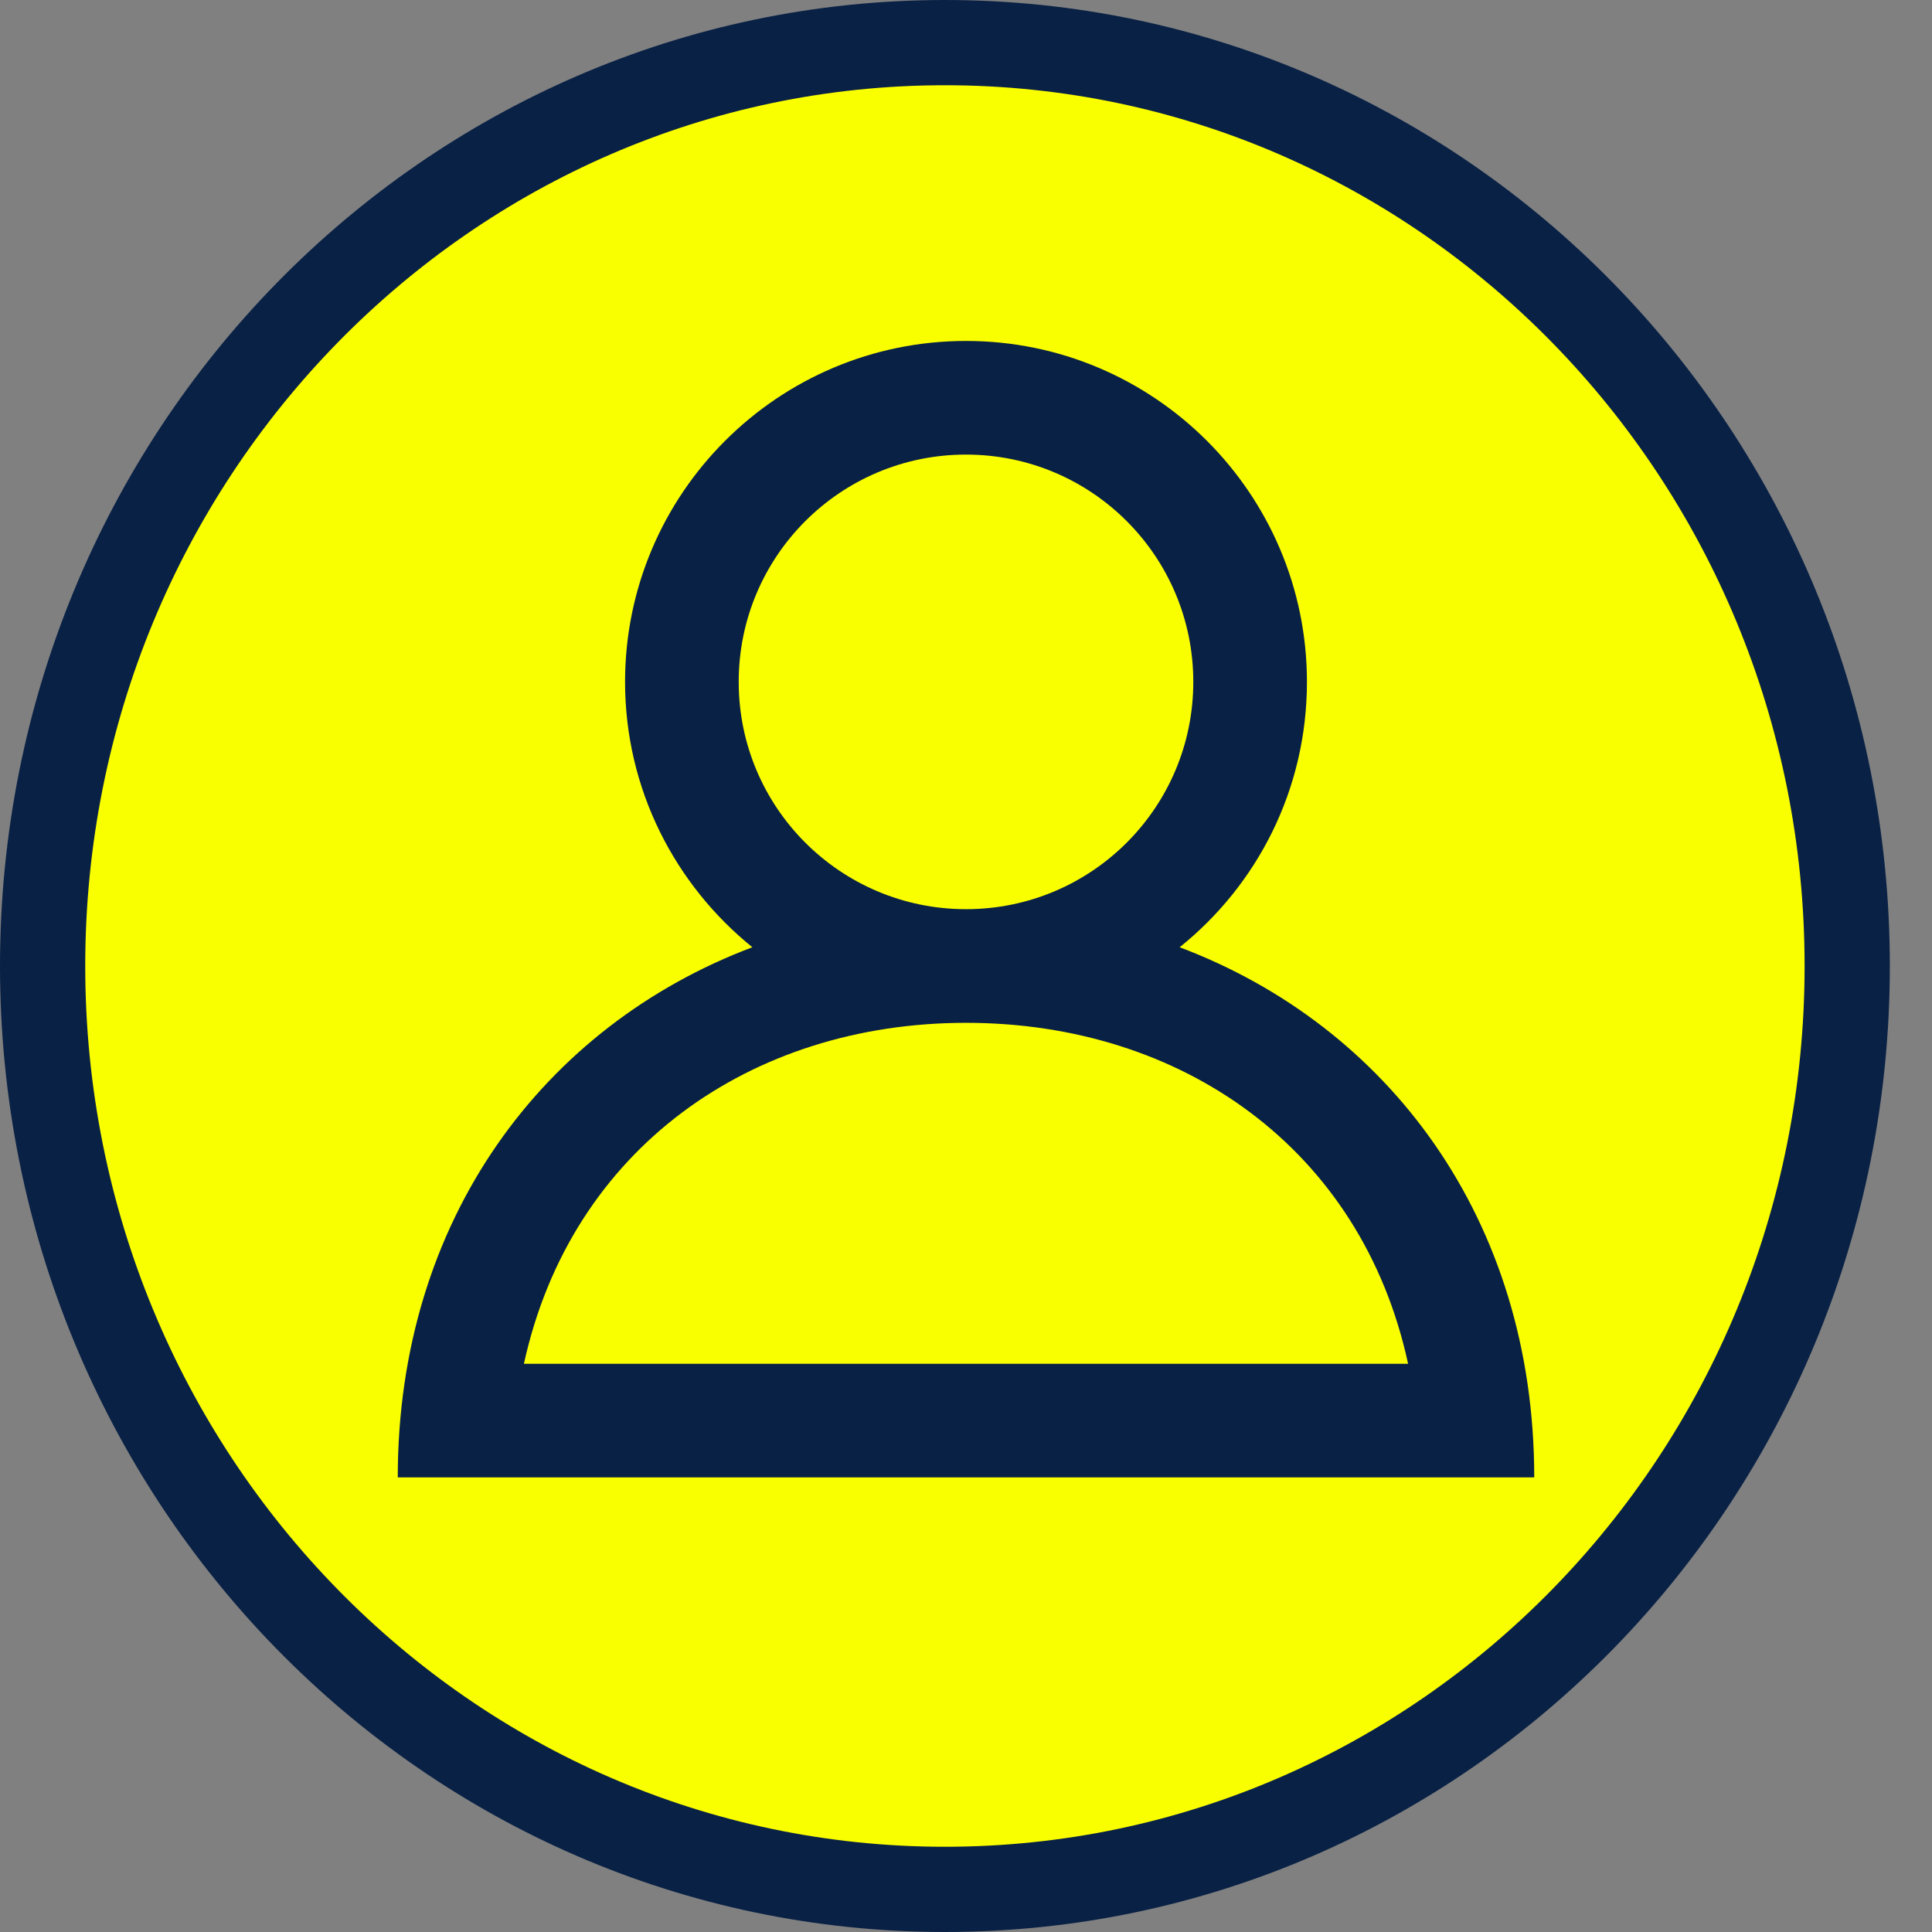 <svg xmlns="http://www.w3.org/2000/svg" width="34" height="34" viewBox="0 0 34 34" fill="none"><rect x="0" y="0" width="34" height="34" fill="#808080" stroke="none"/><g id="LOGIN" clip-path="url(#clip0_3762_77)"><path id="Ellipse 7" d="M32.508 17C32.508 25.99 25.383 33.25 16.629 33.25C7.875 33.25 0.75 25.99 0.75 17C0.75 8.01 7.875 0.75 16.629 0.75C25.383 0.75 32.508 8.01 32.508 17Z" fill="#FAFF00" stroke="#092145" stroke-width="1.5"></path><path id="profile" d="M20.76 16.67C22.13 15.57 23 13.89 23 12C23 8.69 20.31 6 17 6C13.69 6 11 8.69 11 12C11 13.89 11.88 15.57 13.24 16.67C9.58 18.05 7 21.45 7 26H27C27 21.45 24.42 18.05 20.76 16.67ZM13 12C13 9.79 14.79 8 17 8C19.21 8 21 9.79 21 12C21 14.21 19.21 16 17 16C14.79 16 13 14.21 13 12ZM17 18C20.79 18 23.96 20.21 24.78 24H9.22C10.05 20.21 13.22 18 17 18Z" fill="#092145"></path></g><defs><clipPath id="clip0_3762_77"><rect width="34" height="34" fill="white"></rect></clipPath></defs></svg>